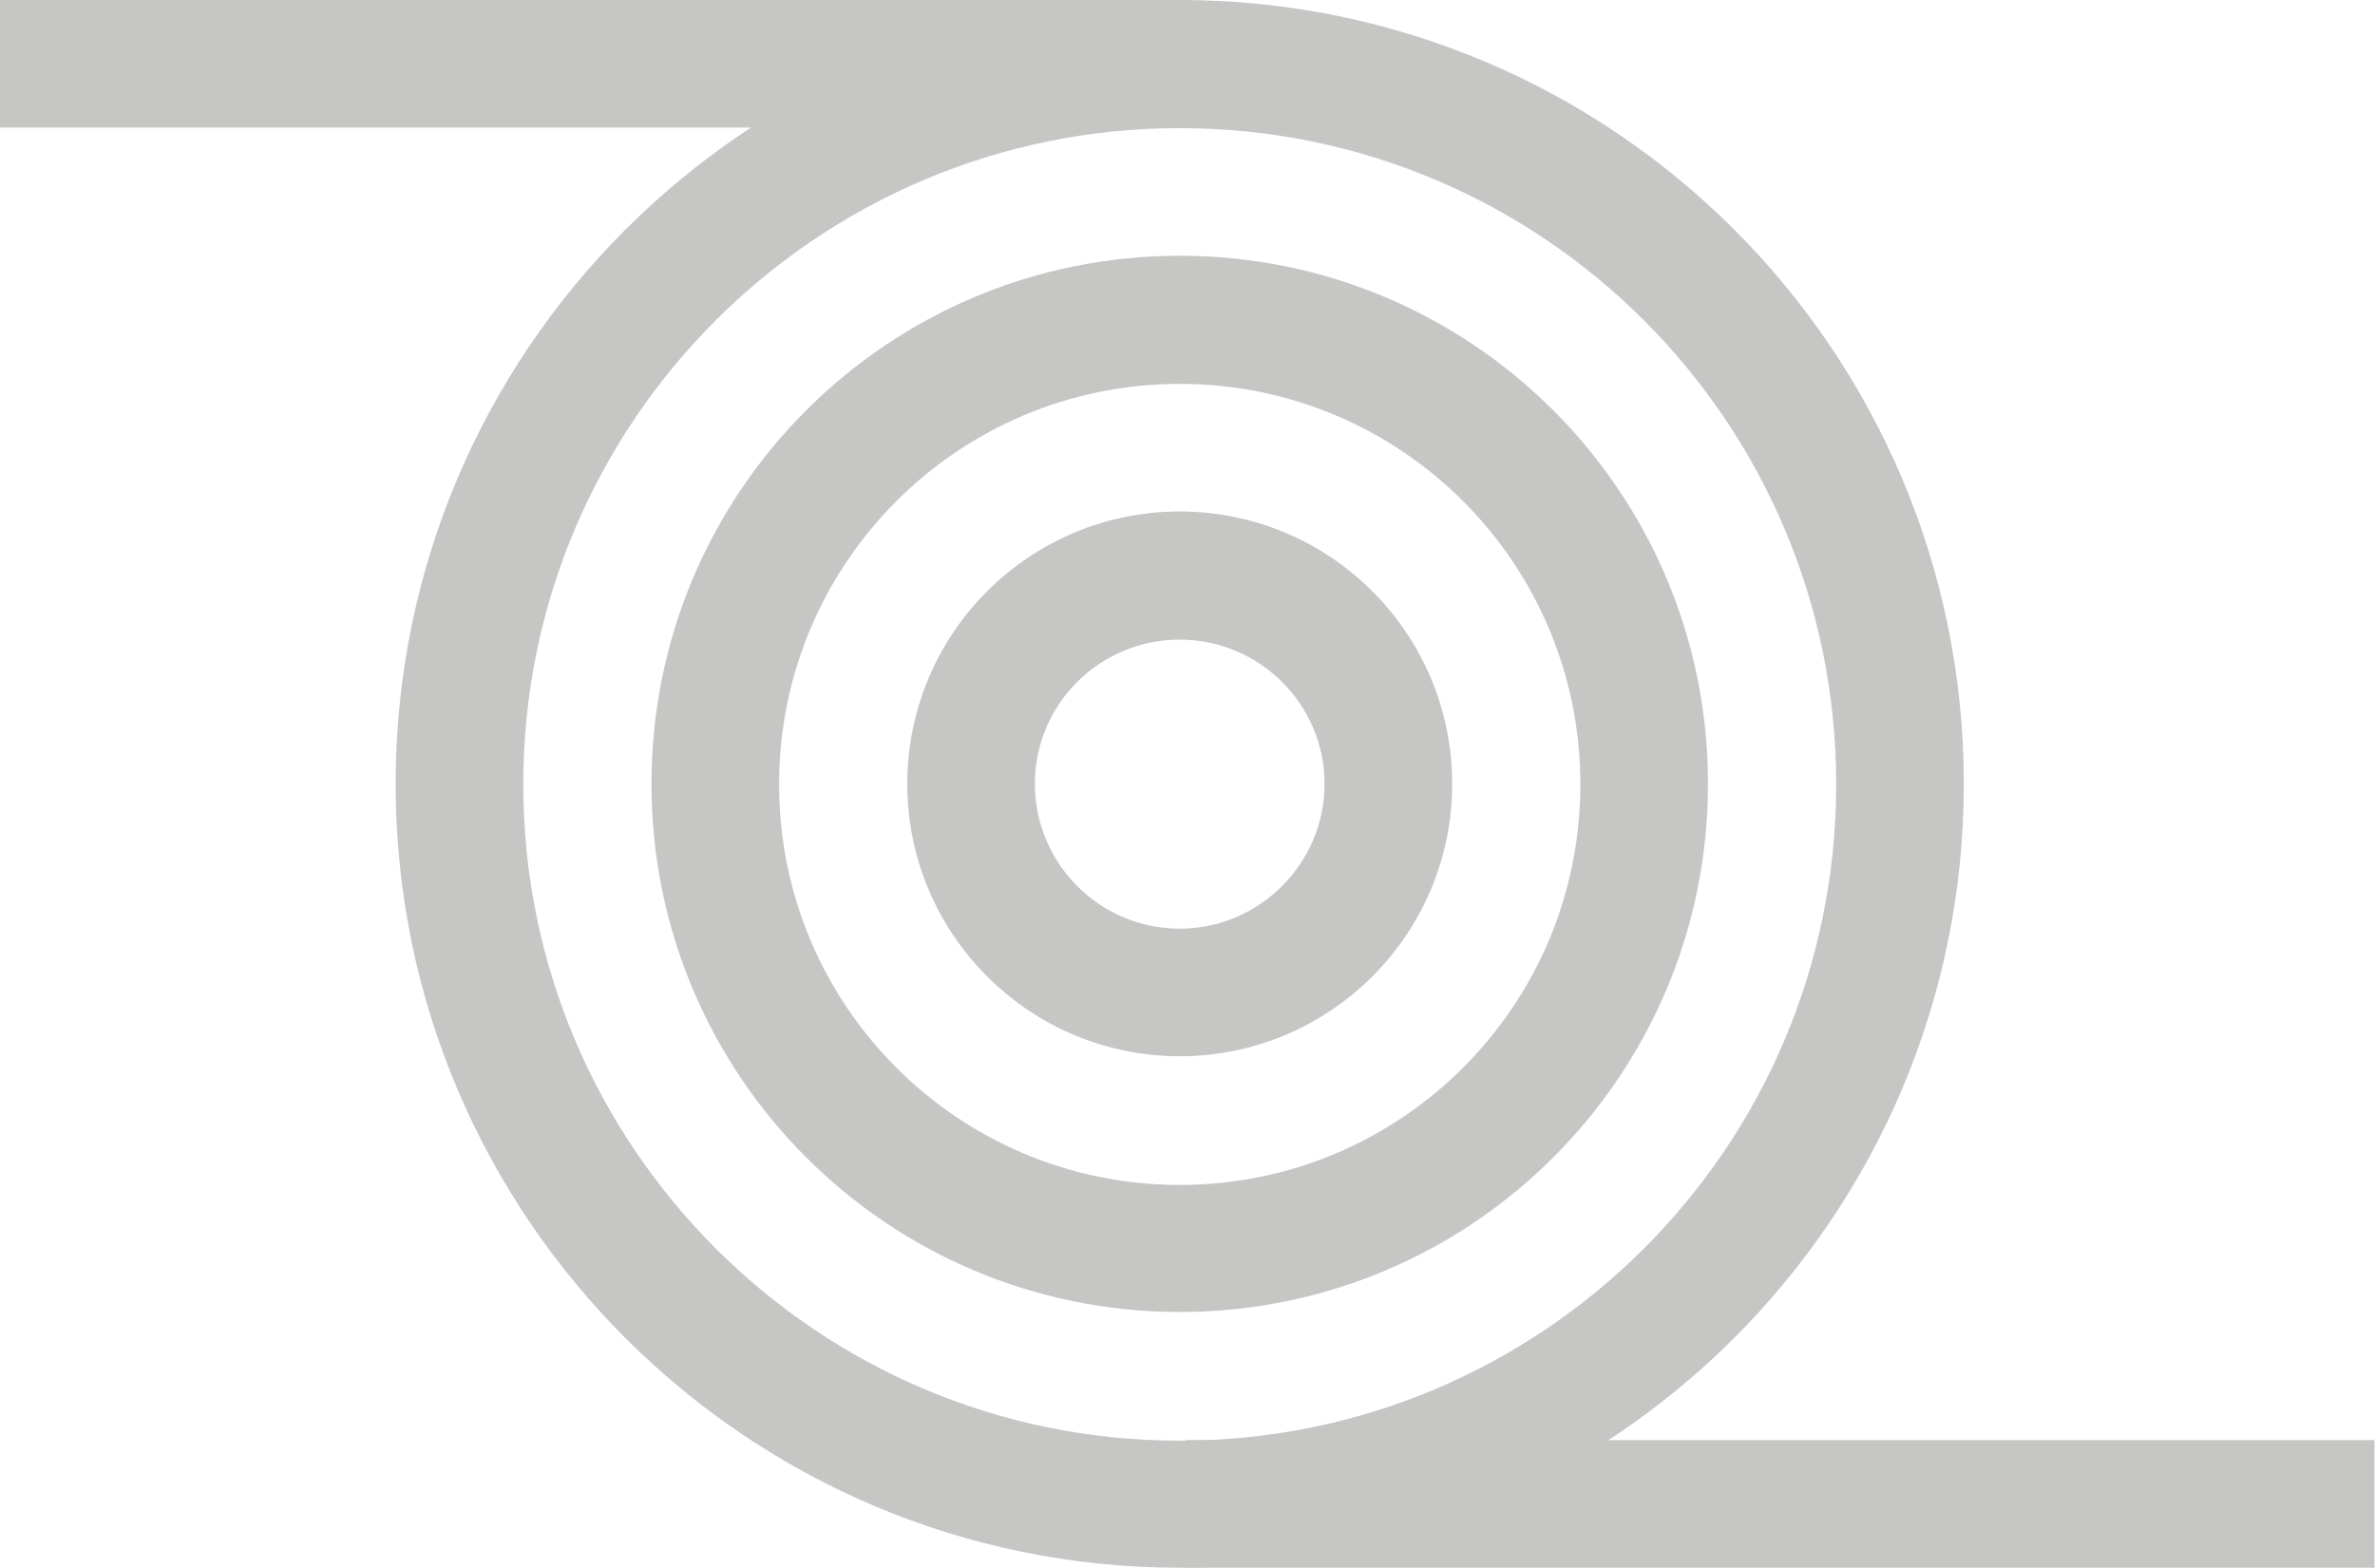 <svg xmlns="http://www.w3.org/2000/svg" id="Layer_2" data-name="Layer 2" viewBox="0 0 42.8 28.27"><defs><style>      .cls-1, .cls-2 {        fill: #c6c6c5;      }      .cls-2 {        fill-rule: evenodd;      }    </style></defs><g id="Layer_1-2" data-name="Layer 1"><g><path class="cls-2" d="m21.26,6.92c3.99,0,7.22,3.23,7.22,7.22s-3.23,7.22-7.22,7.22-7.22-3.23-7.22-7.22,3.23-7.22,7.22-7.22m0-2.31c5.26,0,9.52,4.26,9.52,9.52s-4.26,9.52-9.52,9.52-9.52-4.26-9.52-9.52,4.26-9.52,9.52-9.52"></path><path class="cls-2" d="m21.26,11.53c1.44,0,2.61,1.17,2.61,2.6s-1.17,2.61-2.61,2.61-2.61-1.17-2.61-2.61,1.17-2.6,2.61-2.6m0-2.31c2.71,0,4.91,2.2,4.91,4.91s-2.2,4.91-4.91,4.91-4.91-2.2-4.91-4.91,2.2-4.91,4.91-4.91"></path><g><rect class="cls-1" y="0" width="21.42" height="2.3"></rect><path class="cls-2" d="m21.26,2.31c6.53,0,11.83,5.29,11.83,11.83s-5.3,11.83-11.83,11.83-11.83-5.3-11.83-11.83S14.73,2.31,21.26,2.31m0-2.31c7.81,0,14.13,6.33,14.13,14.13s-6.33,14.13-14.13,14.13-14.13-6.33-14.13-14.13S13.46,0,21.26,0"></path><rect class="cls-1" x="21.37" y="25.96" width="21.42" height="2.3"></rect></g></g></g></svg>